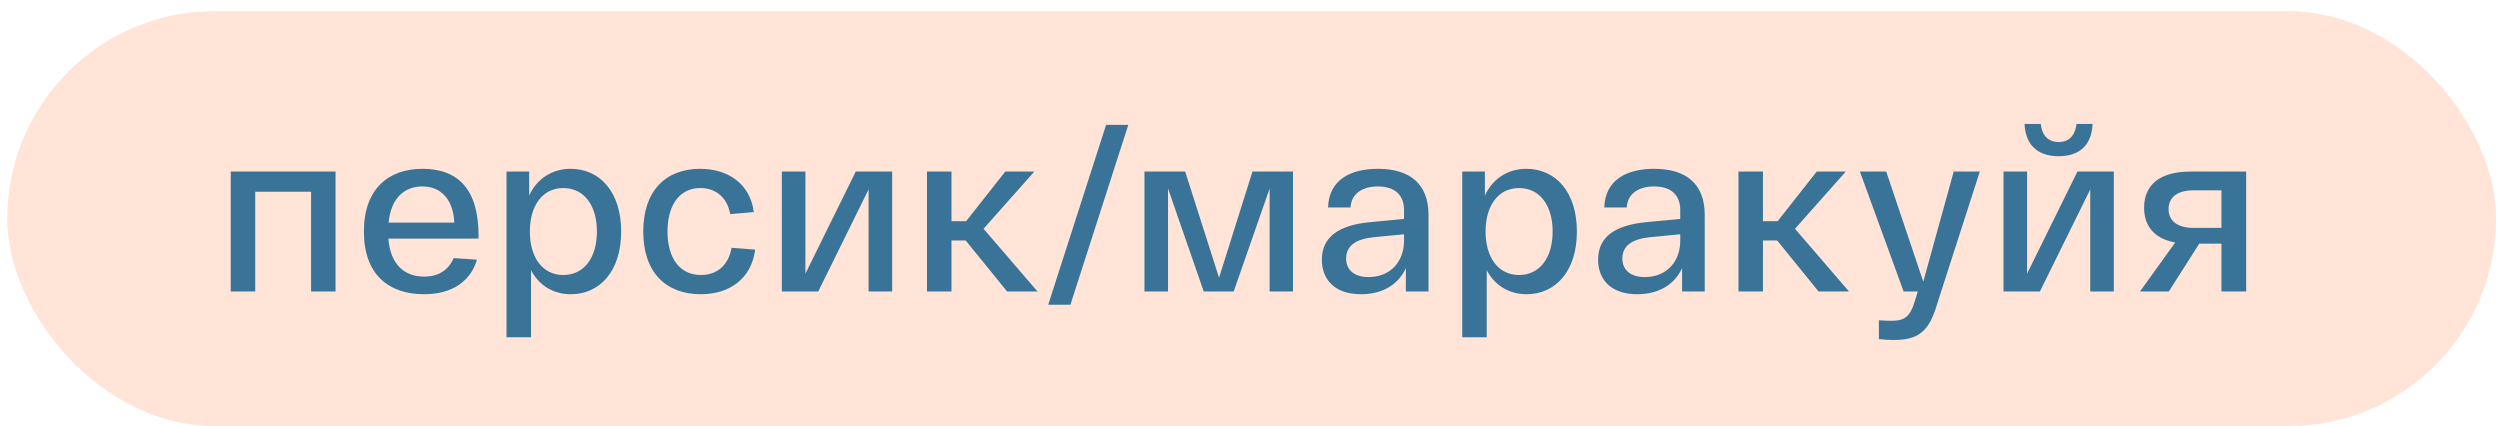 <?xml version="1.0" encoding="UTF-8"?> <svg xmlns="http://www.w3.org/2000/svg" width="223" height="38" viewBox="0 0 223 38" fill="none"><rect x="0.648" y="1" width="222" height="37" rx="18.5" fill="#FFE4D7"></rect><path d="M20.582 26V15.303H29.931V26H27.747V17.1H22.766V26H20.582ZM32.459 20.652C32.459 16.855 34.644 15.058 37.685 15.058C40.89 15.058 42.687 16.916 42.687 21.019V21.284H34.644C34.807 23.55 36.052 24.673 37.828 24.673C39.175 24.673 40.033 24.04 40.462 23.02L42.544 23.163C41.993 25.061 40.359 26.245 37.828 26.245C34.644 26.245 32.459 24.469 32.459 20.652ZM34.664 19.855H40.523C40.441 17.855 39.38 16.63 37.685 16.63C36.052 16.63 34.868 17.692 34.664 19.855ZM45.181 30.083V15.303H47.202V17.447C47.896 15.916 49.284 15.058 50.897 15.058C53.51 15.058 55.408 17.12 55.408 20.652C55.408 24.183 53.51 26.245 50.917 26.245C49.386 26.245 48.1 25.49 47.365 24.102V30.083H45.181ZM47.263 20.652C47.263 22.979 48.407 24.53 50.244 24.53C52.101 24.53 53.245 22.979 53.245 20.652C53.245 18.324 52.101 16.773 50.244 16.773C48.407 16.773 47.263 18.324 47.263 20.652ZM57.378 20.652C57.378 17.018 59.378 15.058 62.461 15.058C64.931 15.058 66.911 16.385 67.238 18.916L65.135 19.1C64.849 17.528 63.767 16.773 62.461 16.773C60.705 16.773 59.542 18.181 59.542 20.652C59.542 23.122 60.705 24.53 62.522 24.53C63.931 24.53 64.972 23.693 65.257 22.101L67.36 22.264C67.033 24.857 65.074 26.245 62.522 26.245C59.378 26.245 57.378 24.285 57.378 20.652ZM76.334 15.303H79.58V26H77.478V16.895L72.986 26H69.741V15.303H71.843V24.408L76.334 15.303ZM92.548 26H89.833L86.138 21.448H84.873V26H82.688V15.303H84.873V19.733H86.179L89.67 15.303H92.262L87.731 20.407L92.548 26ZM98.664 11.139H100.644L95.479 27.184H93.499L98.664 11.139ZM111.72 15.303H115.333V26H113.251V16.814L110.046 26H107.372L104.187 16.814V26H102.085V15.303H105.718L108.739 24.775L111.72 15.303ZM117.91 23.163C117.91 21.101 119.462 20.08 122.218 19.815L125.239 19.529V18.712C125.239 17.528 124.545 16.63 122.912 16.63C121.585 16.63 120.544 17.222 120.462 18.508H118.462C118.543 15.997 120.523 15.058 122.912 15.058C125.81 15.058 127.423 16.446 127.423 19.161V26H125.402V23.918C124.749 25.347 123.361 26.245 121.401 26.245C118.992 26.245 117.91 24.877 117.91 23.163ZM120.074 23.06C120.074 23.979 120.687 24.714 122.075 24.714C124.034 24.714 125.239 23.326 125.239 21.468V20.897L122.503 21.162C120.932 21.325 120.074 21.938 120.074 23.06ZM130.432 30.083V15.303H132.453V17.447C133.147 15.916 134.535 15.058 136.148 15.058C138.761 15.058 140.659 17.12 140.659 20.652C140.659 24.183 138.761 26.245 136.168 26.245C134.637 26.245 133.351 25.49 132.616 24.102V30.083H130.432ZM132.514 20.652C132.514 22.979 133.657 24.53 135.494 24.53C137.352 24.53 138.495 22.979 138.495 20.652C138.495 18.324 137.352 16.773 135.494 16.773C133.657 16.773 132.514 18.324 132.514 20.652ZM142.55 23.163C142.55 21.101 144.101 20.08 146.857 19.815L149.878 19.529V18.712C149.878 17.528 149.184 16.63 147.551 16.63C146.224 16.63 145.183 17.222 145.101 18.508H143.101C143.182 15.997 145.163 15.058 147.551 15.058C150.45 15.058 152.062 16.446 152.062 19.161V26H150.041V23.918C149.388 25.347 148 26.245 146.04 26.245C143.632 26.245 142.55 24.877 142.55 23.163ZM144.713 23.06C144.713 23.979 145.326 24.714 146.714 24.714C148.674 24.714 149.878 23.326 149.878 21.468V20.897L147.143 21.162C145.571 21.325 144.713 21.938 144.713 23.06ZM164.931 26H162.216L158.521 21.448H157.255V26H155.071V15.303H157.255V19.733H158.562L162.053 15.303H164.645L160.113 20.407L164.931 26ZM174.272 15.303H176.599L172.802 27.082C172.088 29.552 171.149 30.328 168.903 30.328C168.556 30.328 168.107 30.307 167.597 30.246V28.572C168.005 28.593 168.434 28.613 168.76 28.613C169.863 28.613 170.394 28.266 170.822 26.796L171.067 26H169.802L165.903 15.303H168.25L171.557 25.122L174.272 15.303ZM183.633 13.935C181.592 13.935 180.653 12.751 180.592 11.057H182.041C182.102 11.792 182.49 12.67 183.633 12.67C184.777 12.67 185.144 11.792 185.226 11.057H186.655C186.593 12.751 185.675 13.935 183.633 13.935ZM185.307 15.303H188.553V26H186.45V16.895L181.959 26H178.714V15.303H180.816V24.408L185.307 15.303ZM195.377 15.303H200.358V26H198.153V21.733H196.173L193.458 26H190.886L194.029 21.631C192.233 21.305 191.253 20.223 191.253 18.529C191.253 16.446 192.723 15.303 195.377 15.303ZM198.153 20.325V16.977H195.642C194.213 16.977 193.437 17.61 193.437 18.651C193.437 19.692 194.213 20.325 195.642 20.325H198.153Z" fill="#397498"></path></svg> 